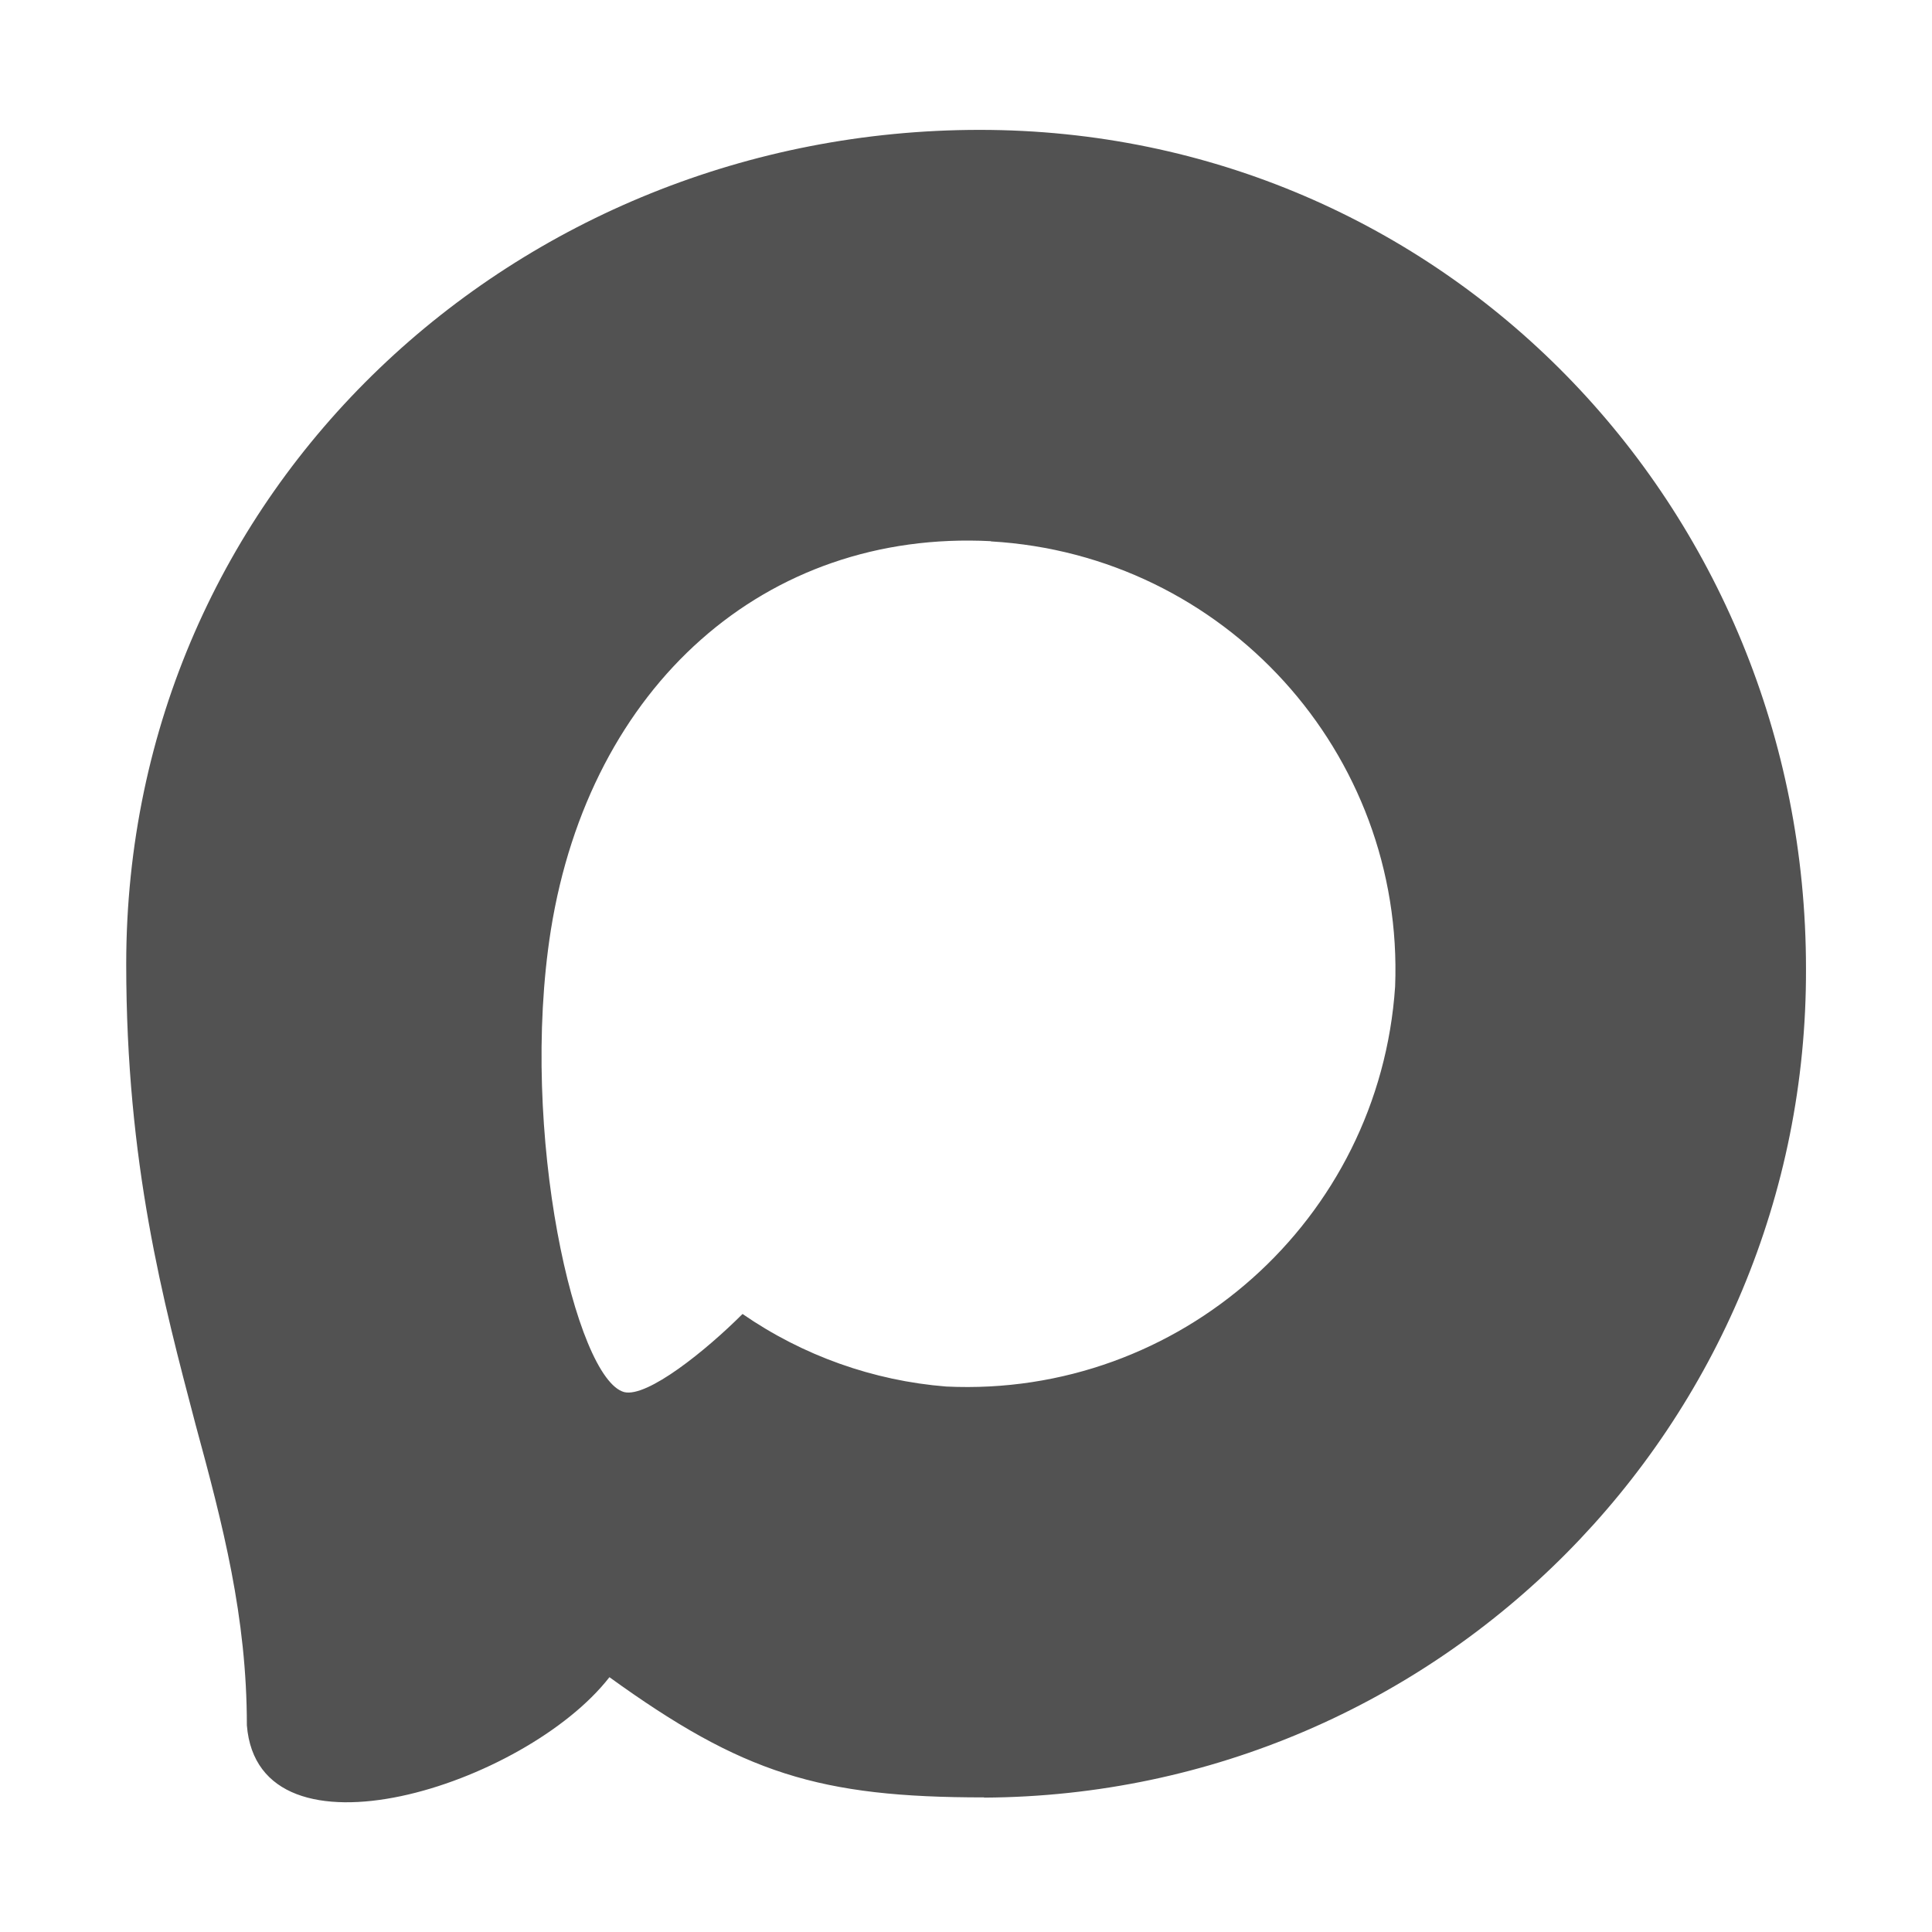 <?xml version="1.0" encoding="UTF-8"?> <svg xmlns="http://www.w3.org/2000/svg" id="_Слой_1" data-name="Слой 1" viewBox="0 0 90 90"><defs><style> .cls-1 { fill: #525252; fill-rule: evenodd; stroke-width: 0px; } </style></defs><path class="cls-1" d="m45.84,83.73c-7.68,0-11.25-1.12-17.45-5.6-3.92,5.04-16.35,8.99-16.89,2.24,0-5.06-1.12-9.34-2.39-14.01-1.51-5.75-3.23-12.16-3.23-21.45C5.88,22.73,24.07,6.05,45.64,6.05s38.49,17.51,38.49,39.07c.07,21.23-17.05,38.5-38.28,38.62Zm.32-58.52c-10.5-.54-18.68,6.73-20.5,18.12-1.49,9.43,1.16,20.92,3.42,21.52,1.08.26,3.81-1.94,5.51-3.64,2.81,1.94,6.09,3.11,9.49,3.38,10.88.52,20.18-7.76,20.91-18.63.43-10.89-7.95-20.11-18.83-20.74v-.02Z"></path></svg> 
